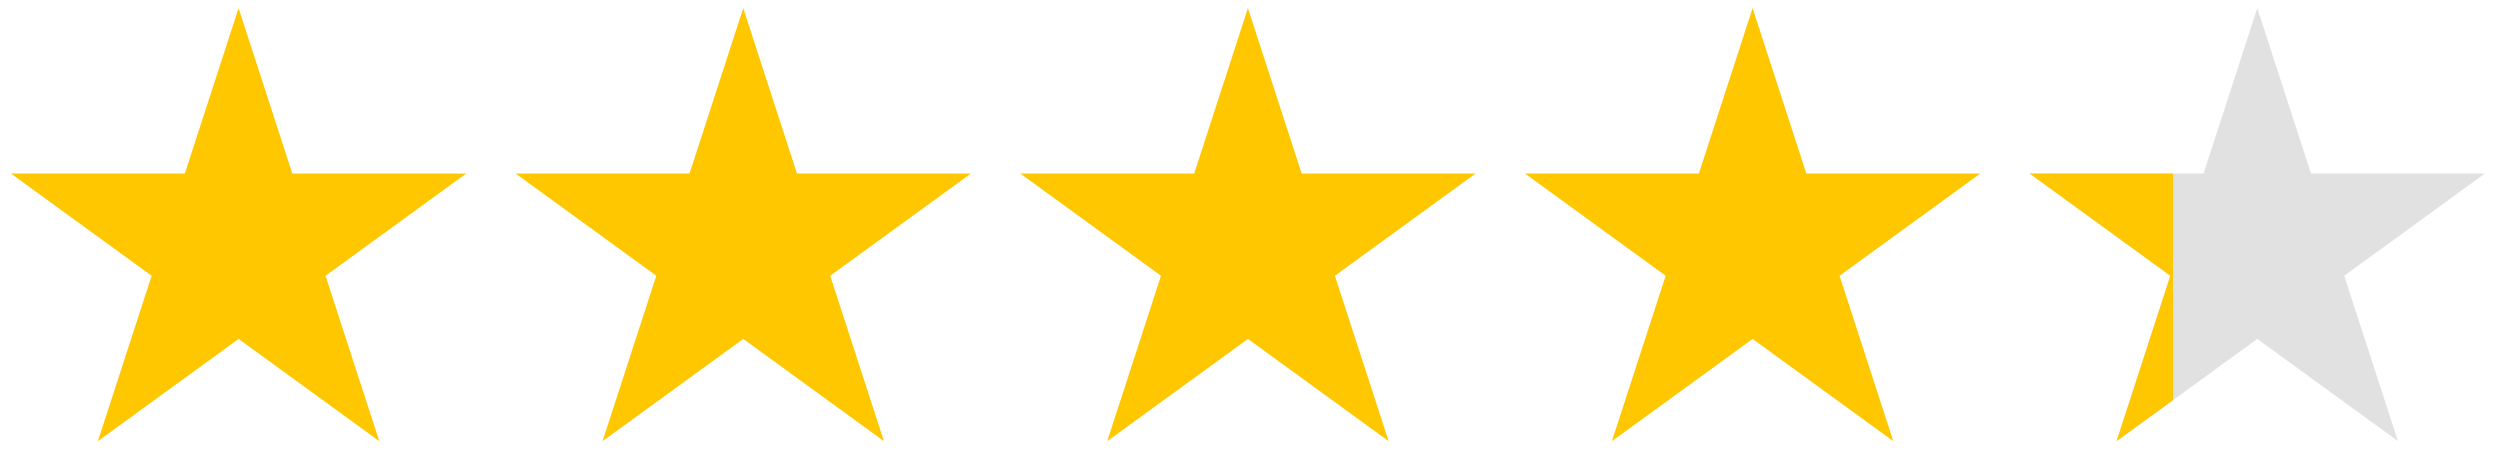 <svg viewBox="0 0 880 160" xmlns="http://www.w3.org/2000/svg" xml:space="preserve" style="fill-rule:evenodd;clip-rule:evenodd;stroke-miterlimit:2">
  <path style="fill:none" d="M0 0h879.658v159.198H0z" />
  <path d="m83.978 2.871 18.916 58.216h61.212l-49.522 35.979 18.916 58.216-49.522-35.979-49.521 35.979 18.915-58.216L3.851 61.087h61.212L83.978 2.871Zm177.646 0 18.916 58.216h61.212L292.23 97.066l18.916 58.216-49.522-35.979-49.521 35.979 18.915-58.216-49.521-35.979h61.212l18.915-58.216Zm177.646 0 18.916 58.216h61.212l-49.522 35.979 18.916 58.216-49.522-35.979-49.521 35.979 18.915-58.216-49.521-35.979h61.212L439.27 2.871Zm177.646 0 18.916 58.216h61.212l-49.522 35.979 18.916 58.216-49.522-35.979-49.522 35.979 18.916-58.216-49.521-35.979H598l18.916-58.216Z" style="fill:#ffc700" />
  <path d="m794.562 2.871 18.915 58.216h61.212l-49.521 35.979 18.915 58.216-49.521-35.979-49.522 35.979 18.916-58.216-49.522-35.979h61.212l18.916-58.216Z" style="fill:#e1e1e1" />
  <clipPath id="a">
    <path d="M710.311 2.871h54.582v168.502h-54.582z" />
  </clipPath>
  <g clip-path="url(#a)">
    <path d="m794.562 2.871 18.915 58.216h61.212l-49.521 35.979 18.915 58.216-49.521-35.979-49.522 35.979 18.916-58.216-49.522-35.979h61.212l18.916-58.216Z" style="fill:#ffc700" />
  </g>
</svg>